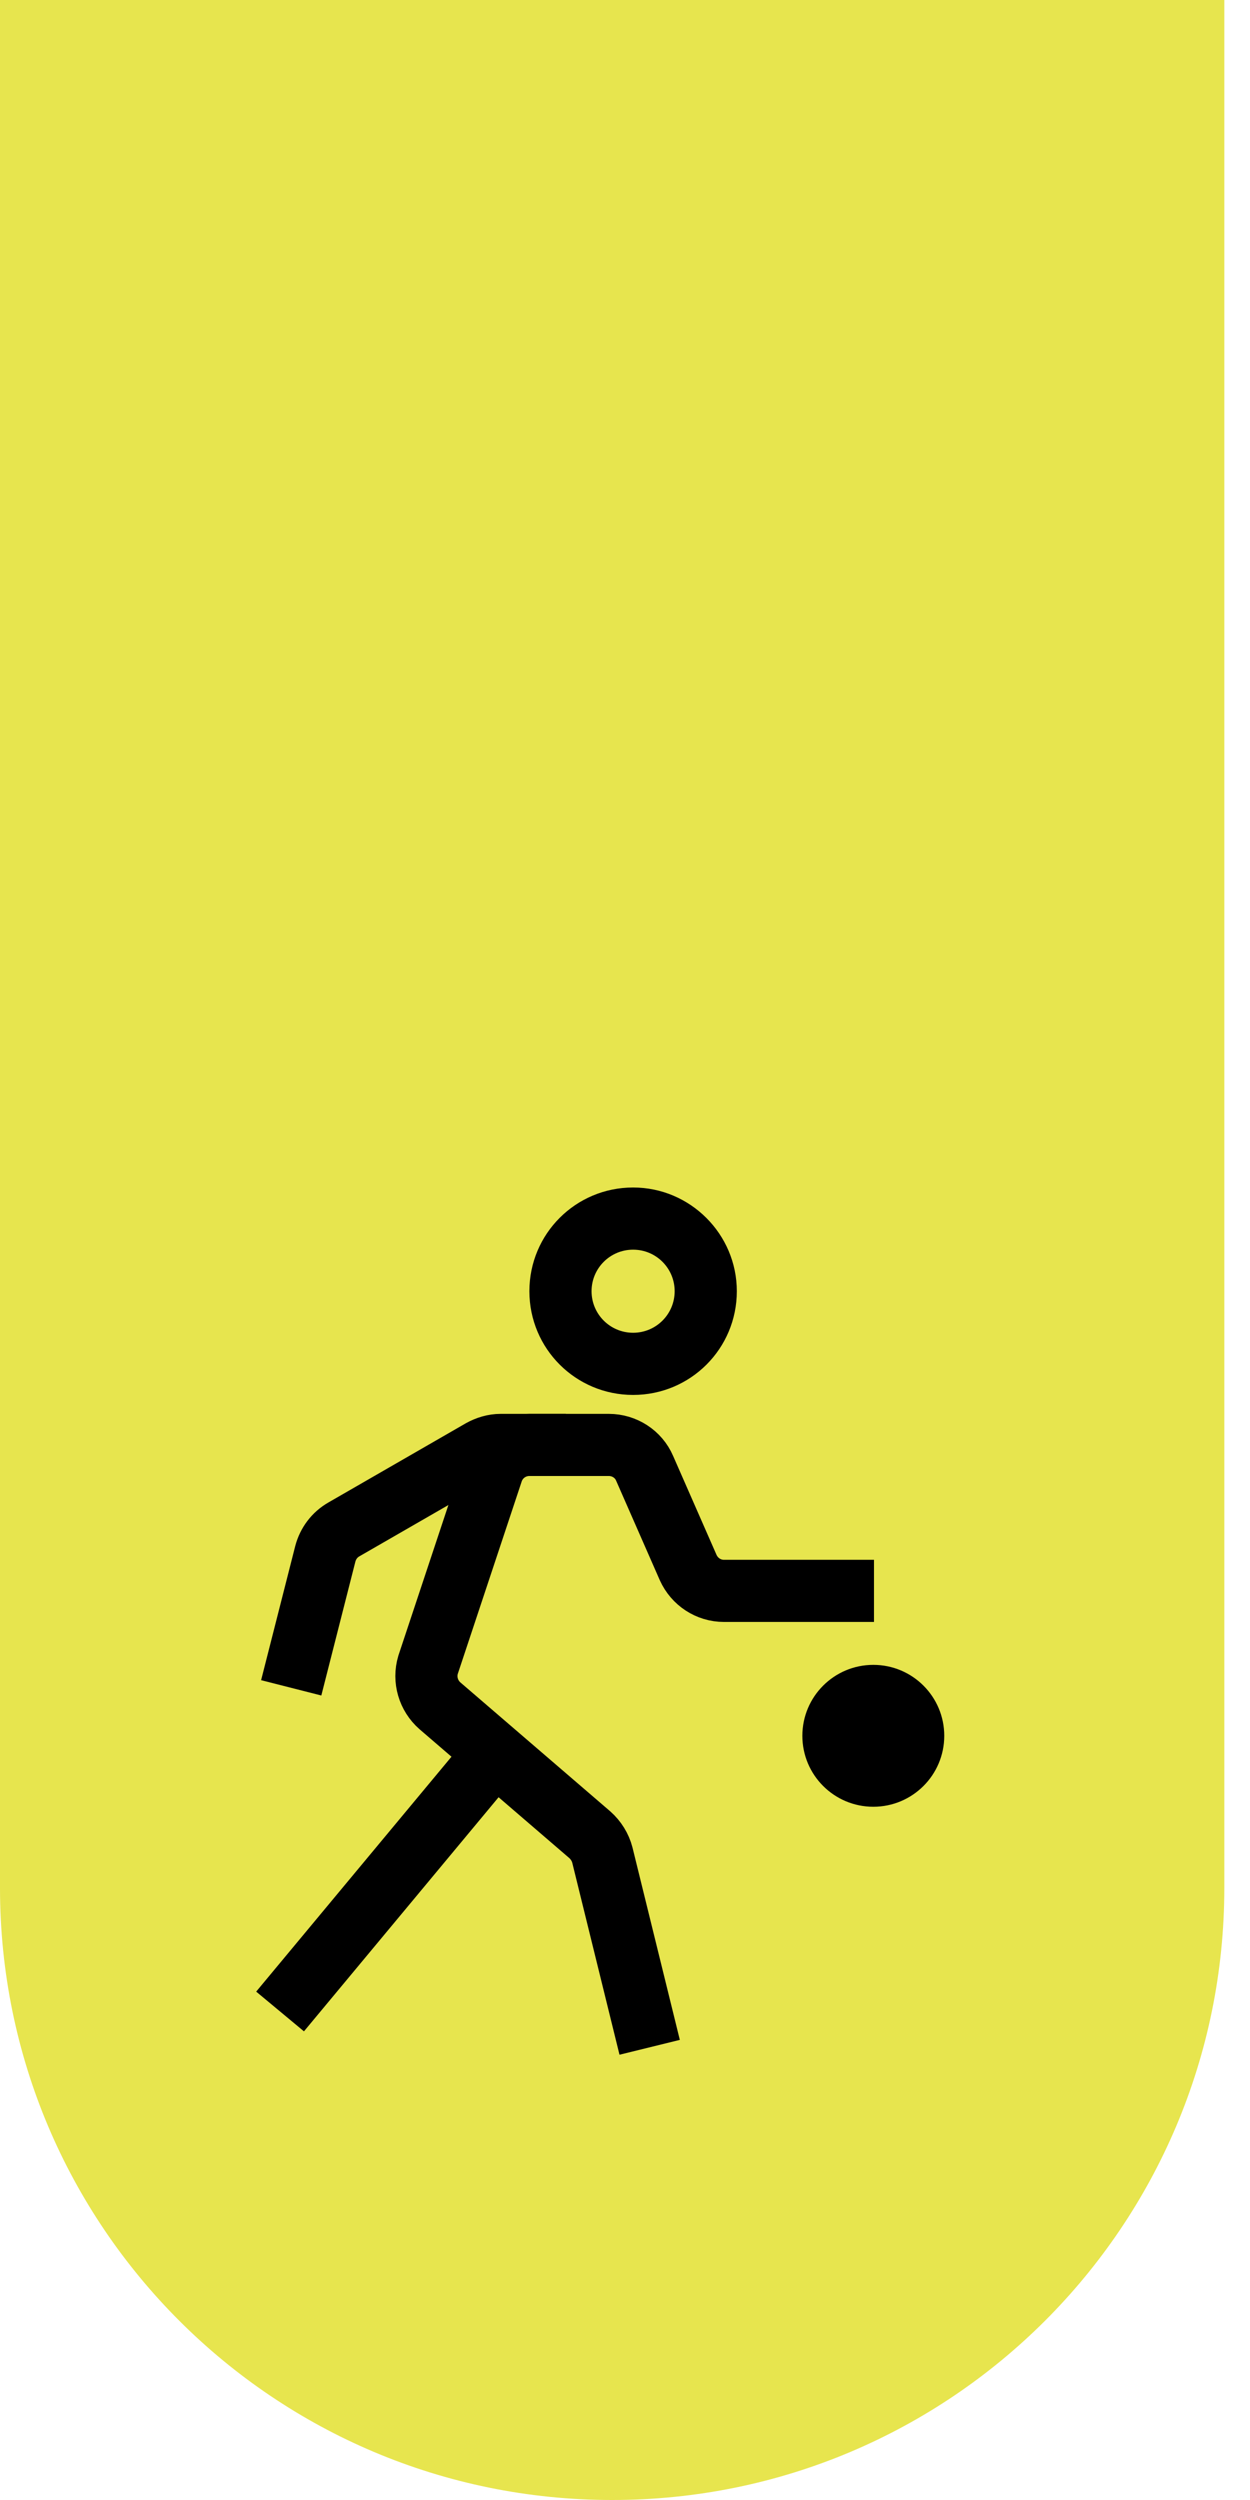 <svg width="37" height="74" viewBox="0 0 37 74" fill="none" xmlns="http://www.w3.org/2000/svg">
<g clip-path="url(#clip0_2720_1771)">
<path d="M36.24 0H0V55.88C0 65.89 8.11 74 18.12 74C28.13 74 36.24 65.89 36.24 55.88V0Z" fill="#E7E54E"/>
<path d="M27.95 51.38C27.95 52.54 27.01 53.48 25.85 53.48C24.69 53.48 23.75 52.54 23.75 51.38C23.75 50.22 24.69 49.28 25.85 49.28C27.01 49.28 27.95 50.22 27.95 51.38Z" fill="black"/>
<path d="M18.74 36.99C19.42 36.99 19.97 37.54 19.97 38.22C19.97 38.9 19.42 39.45 18.74 39.45C18.06 39.45 17.51 38.9 17.51 38.22C17.51 37.54 18.06 36.99 18.74 36.99ZM18.74 35.15C17.04 35.15 15.67 36.52 15.67 38.22C15.67 39.92 17.04 41.29 18.74 41.29C20.44 41.29 21.81 39.92 21.81 38.22C21.81 36.53 20.43 35.15 18.74 35.15Z" fill="black"/>
<path d="M8.62 49.96L9.63 45.99C9.71 45.69 9.9 45.43 10.18 45.27L14.24 42.93C14.42 42.83 14.62 42.77 14.82 42.77H18.02C18.48 42.77 18.9 43.04 19.08 43.46L20.37 46.4C20.56 46.82 20.97 47.09 21.43 47.09H25.87" stroke="black" stroke-width="1.839" stroke-miterlimit="10" stroke-linejoin="round"/>
<path d="M16.75 42.77H15.67C15.16 42.77 14.71 43.1 14.56 43.59L12.67 49.28C12.54 49.72 12.68 50.19 13.02 50.49L17.46 54.31C17.64 54.47 17.77 54.68 17.83 54.91L19.23 60.6" stroke="black" stroke-width="1.839" stroke-miterlimit="10"/>
<path d="M14.65 51.89L8.29 59.54" stroke="black" stroke-width="1.839" stroke-miterlimit="10" stroke-linejoin="round"/>
</g>
<defs>
<clipPath id="clip0_2720_1771">
<rect width="36.24" height="74" fill="white"/>
</clipPath>
</defs>
</svg>
